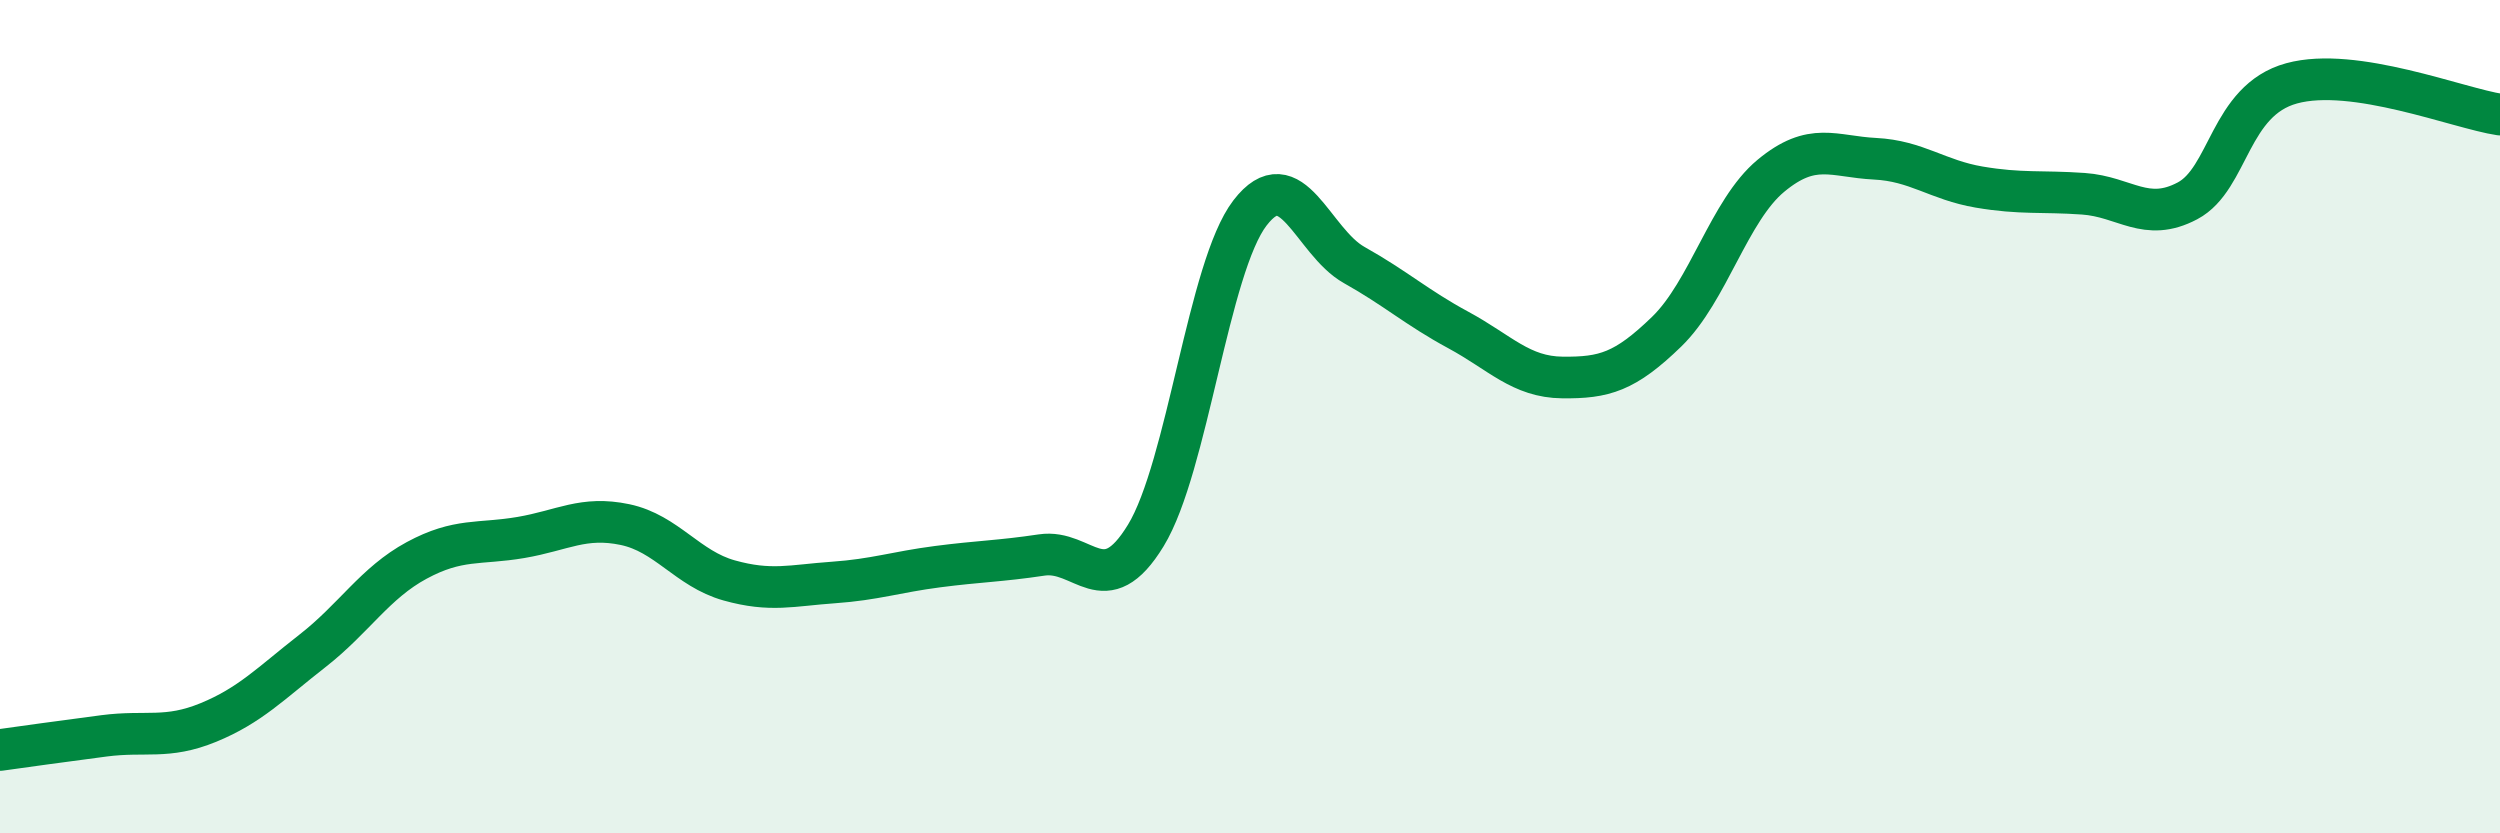 
    <svg width="60" height="20" viewBox="0 0 60 20" xmlns="http://www.w3.org/2000/svg">
      <path
        d="M 0,18 C 0.5,17.93 1.5,17.79 2.5,17.66 C 3.5,17.53 4,17.75 5,17.34 C 6,16.93 6.5,16.4 7.5,15.62 C 8.5,14.84 9,13.99 10,13.45 C 11,12.91 11.5,13.07 12.5,12.9 C 13.5,12.73 14,12.38 15,12.59 C 16,12.8 16.5,13.65 17.5,13.93 C 18.5,14.21 19,14.05 20,13.98 C 21,13.91 21.5,13.73 22.5,13.6 C 23.5,13.47 24,13.47 25,13.32 C 26,13.17 26.5,14.49 27.5,12.85 C 28.5,11.21 29,6.41 30,5.11 C 31,3.81 31.5,5.8 32.5,6.36 C 33.5,6.92 34,7.38 35,7.92 C 36,8.46 36.5,9.05 37.5,9.06 C 38.5,9.07 39,8.93 40,7.96 C 41,6.99 41.5,5.05 42.5,4.22 C 43.5,3.39 44,3.76 45,3.81 C 46,3.86 46.5,4.32 47.5,4.49 C 48.5,4.66 49,4.58 50,4.65 C 51,4.72 51.5,5.35 52.5,4.82 C 53.5,4.29 53.5,2.41 55,2 C 56.5,1.59 59,2.6 60,2.75L60 20L0 20Z"
        fill="#008740"
        opacity="0.1"
        stroke-linecap="round"
        stroke-linejoin="round"
      />
      <path
        d="M 0,18 C 0.5,17.93 1.5,17.79 2.5,17.66 C 3.5,17.53 4,17.75 5,17.34 C 6,16.93 6.5,16.4 7.5,15.62 C 8.5,14.84 9,13.99 10,13.45 C 11,12.91 11.5,13.07 12.5,12.9 C 13.5,12.73 14,12.38 15,12.59 C 16,12.8 16.5,13.65 17.5,13.93 C 18.5,14.21 19,14.05 20,13.98 C 21,13.91 21.5,13.73 22.5,13.6 C 23.5,13.47 24,13.47 25,13.32 C 26,13.17 26.5,14.49 27.5,12.85 C 28.5,11.21 29,6.41 30,5.11 C 31,3.81 31.5,5.8 32.5,6.36 C 33.5,6.92 34,7.38 35,7.92 C 36,8.46 36.5,9.05 37.5,9.06 C 38.5,9.07 39,8.93 40,7.96 C 41,6.99 41.5,5.05 42.5,4.22 C 43.5,3.39 44,3.76 45,3.81 C 46,3.86 46.5,4.32 47.5,4.49 C 48.5,4.66 49,4.58 50,4.65 C 51,4.72 51.5,5.35 52.5,4.82 C 53.5,4.29 53.5,2.41 55,2 C 56.5,1.59 59,2.6 60,2.75"
        stroke="#008740"
        stroke-width="1"
        fill="none"
        stroke-linecap="round"
        stroke-linejoin="round"
      />
    </svg>
  